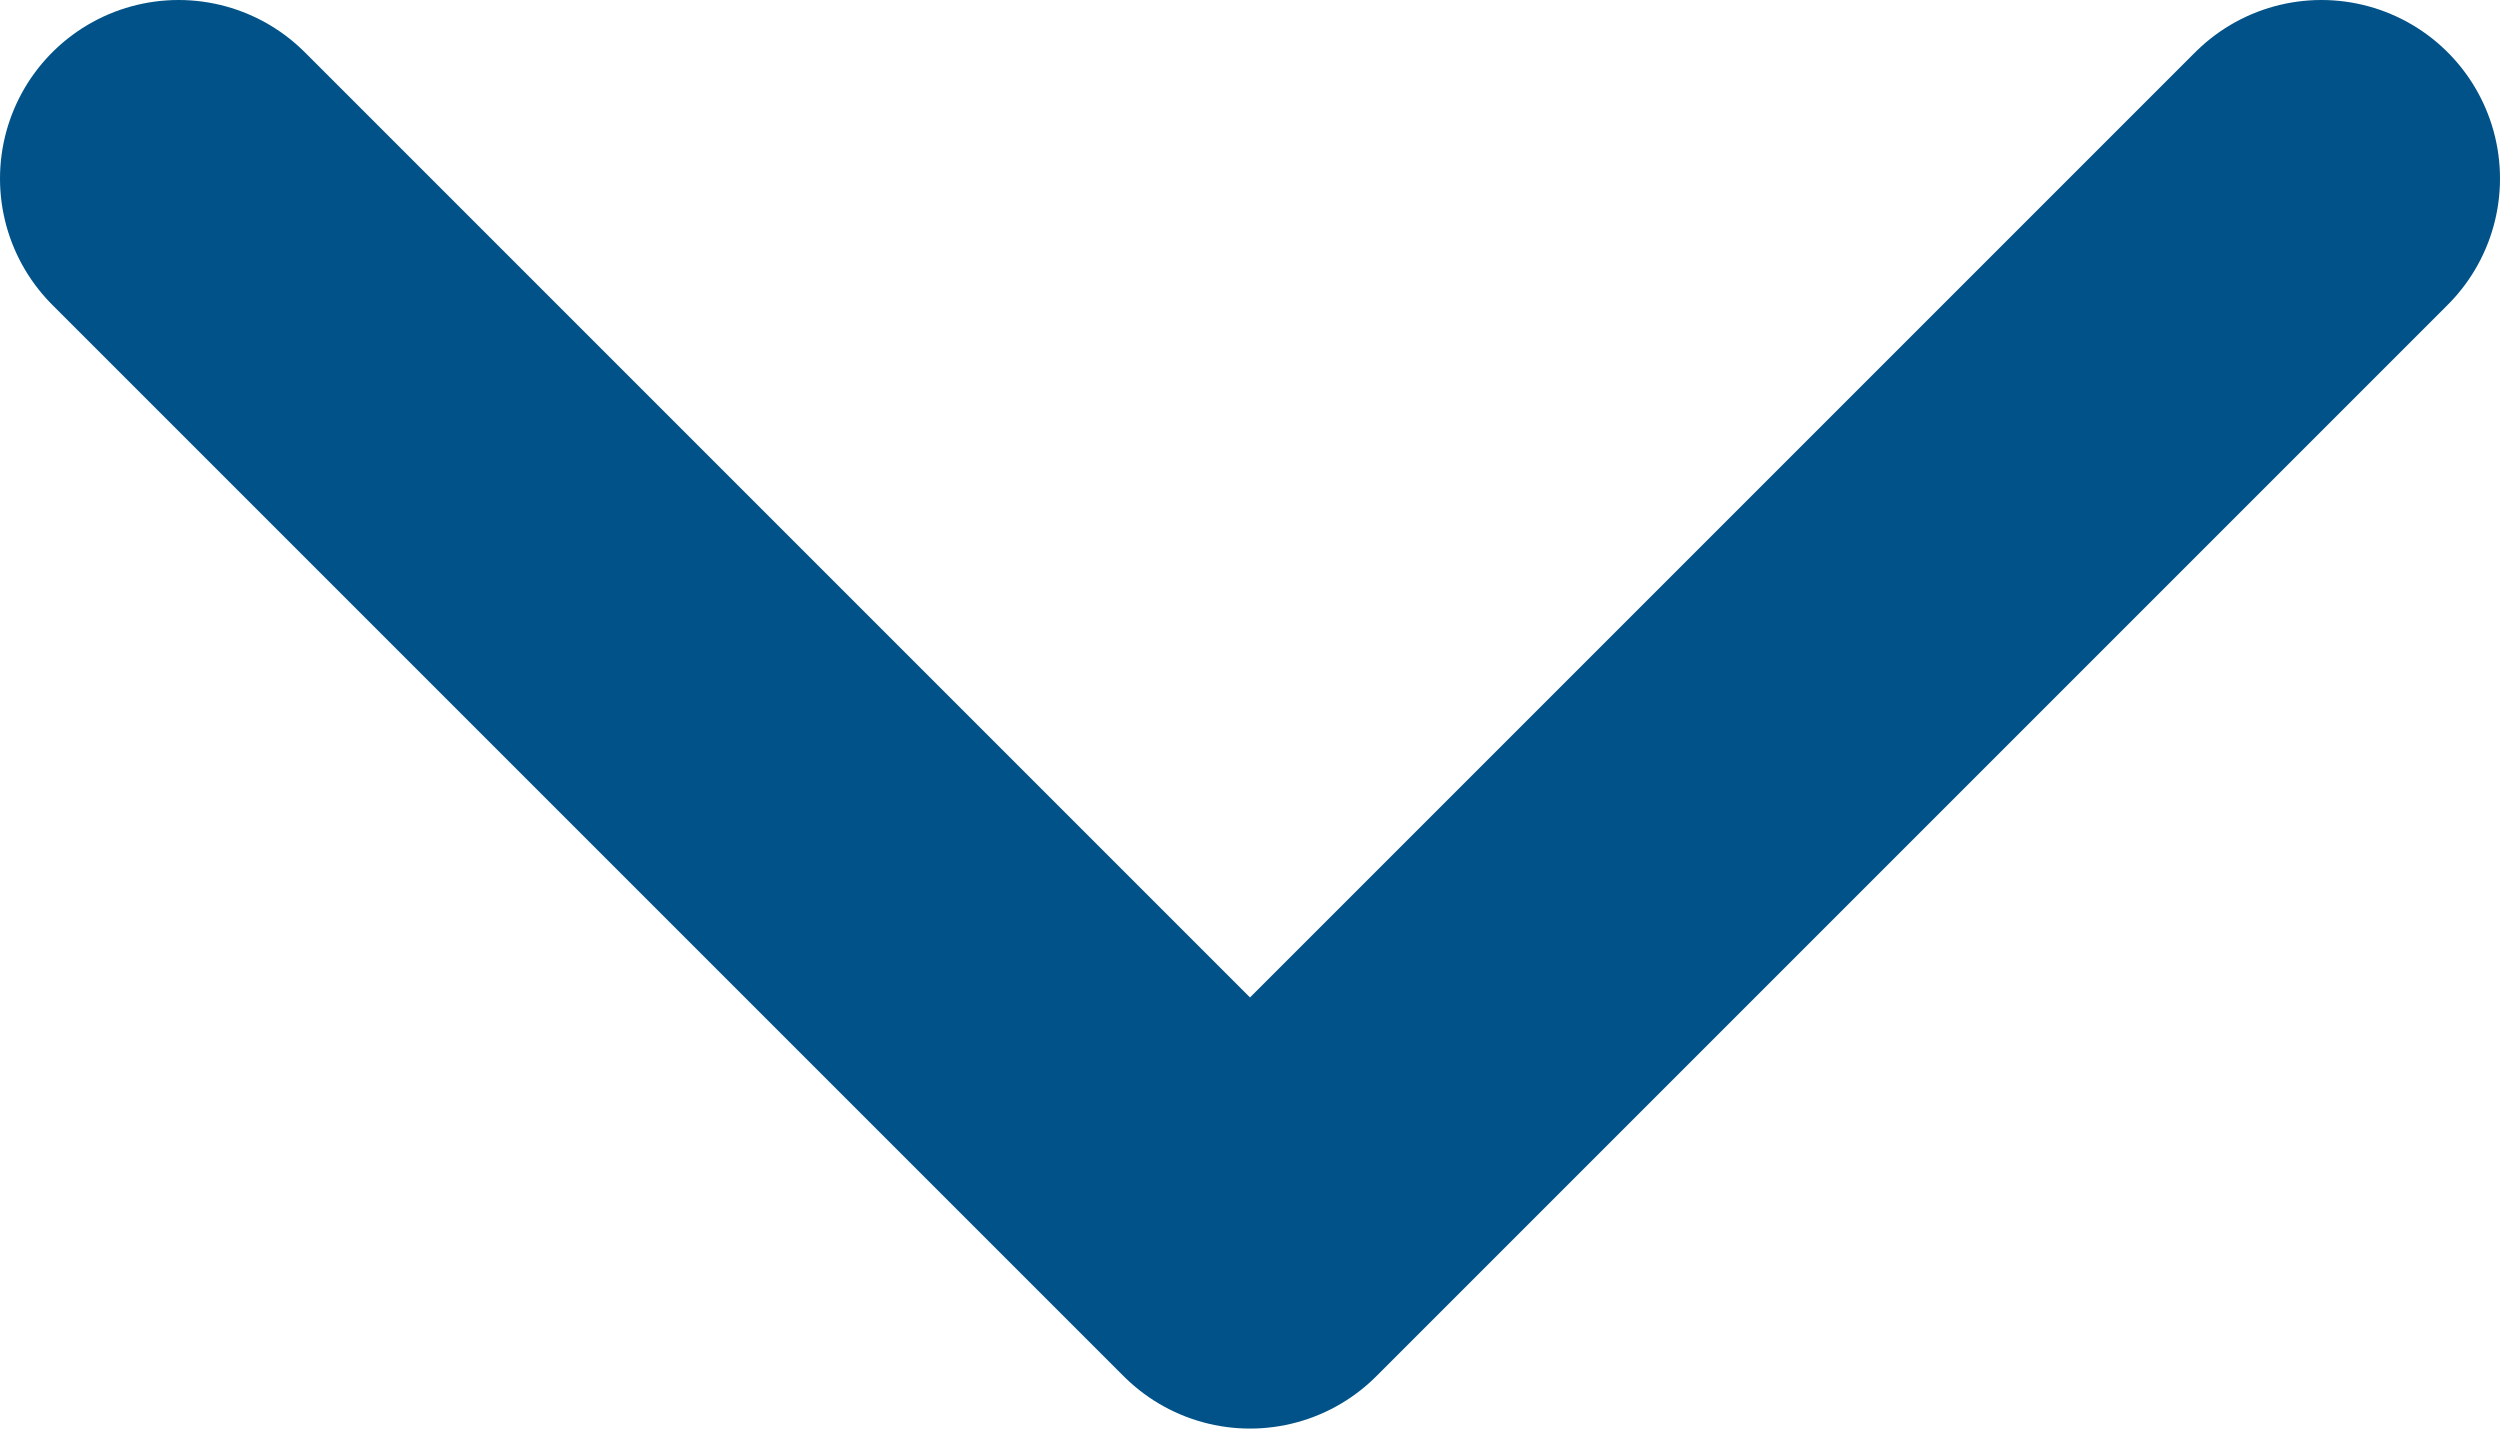 <svg width="14" height="8" viewBox="0 0 14 8" fill="none" xmlns="http://www.w3.org/2000/svg">
<path d="M13 1L7 7L1 1" stroke="#005288" stroke-width="2" stroke-linecap="round" stroke-linejoin="round"/>
</svg>
